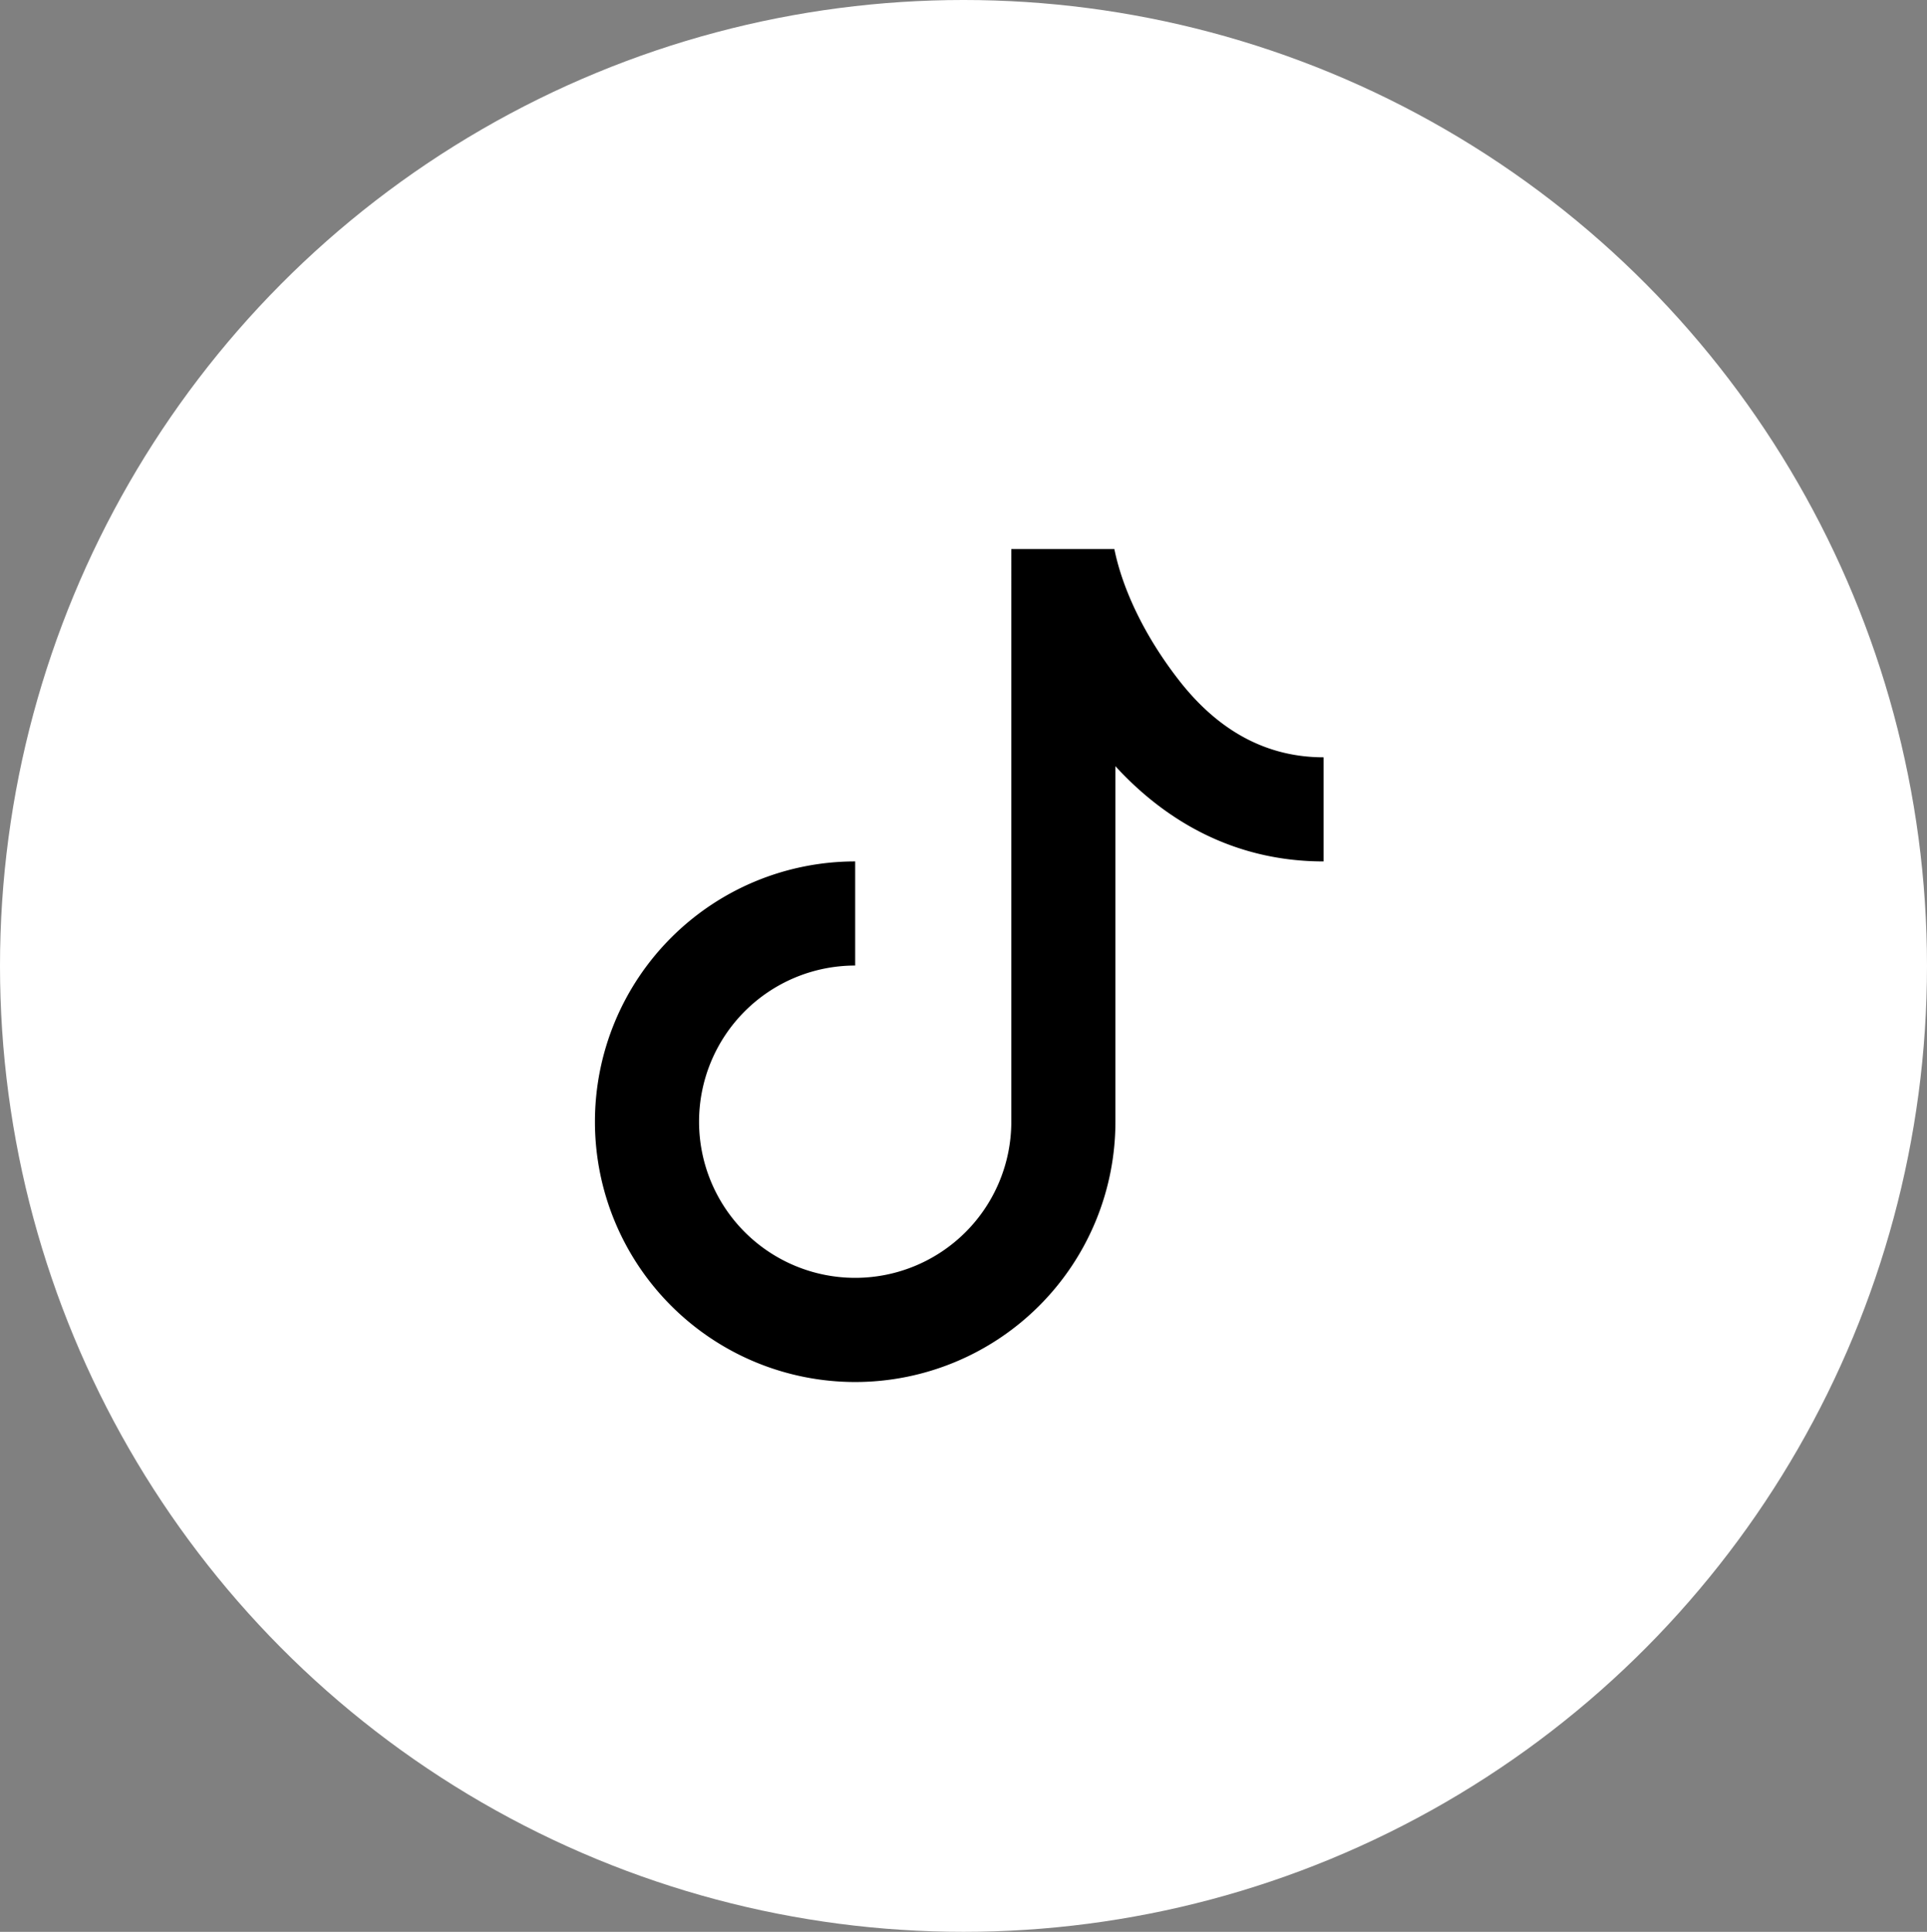 <svg xmlns="http://www.w3.org/2000/svg" width="432" height="433" viewBox="0 0 432 433"><rect x="0" y="0" width="432" height="433" fill="#808080" stroke="none"/><g transform="translate(-17500 -9007)"><ellipse cx="216" cy="216.5" rx="216" ry="216.5" transform="translate(17500 9007)" fill="#fff"/><path d="M94.346,0h23.1c1.68,8.343,6.3,18.868,14.41,29.311,7.934,10.233,18.459,17.362,32.5,17.362V70.01c-20.454,0-35.822-9.5-46.673-21.341v79.683A58.341,58.341,0,1,1,59.341,70.01V93.346a35,35,0,1,0,35,35Z" transform="translate(17632.375 9130.07)"/></g></svg>